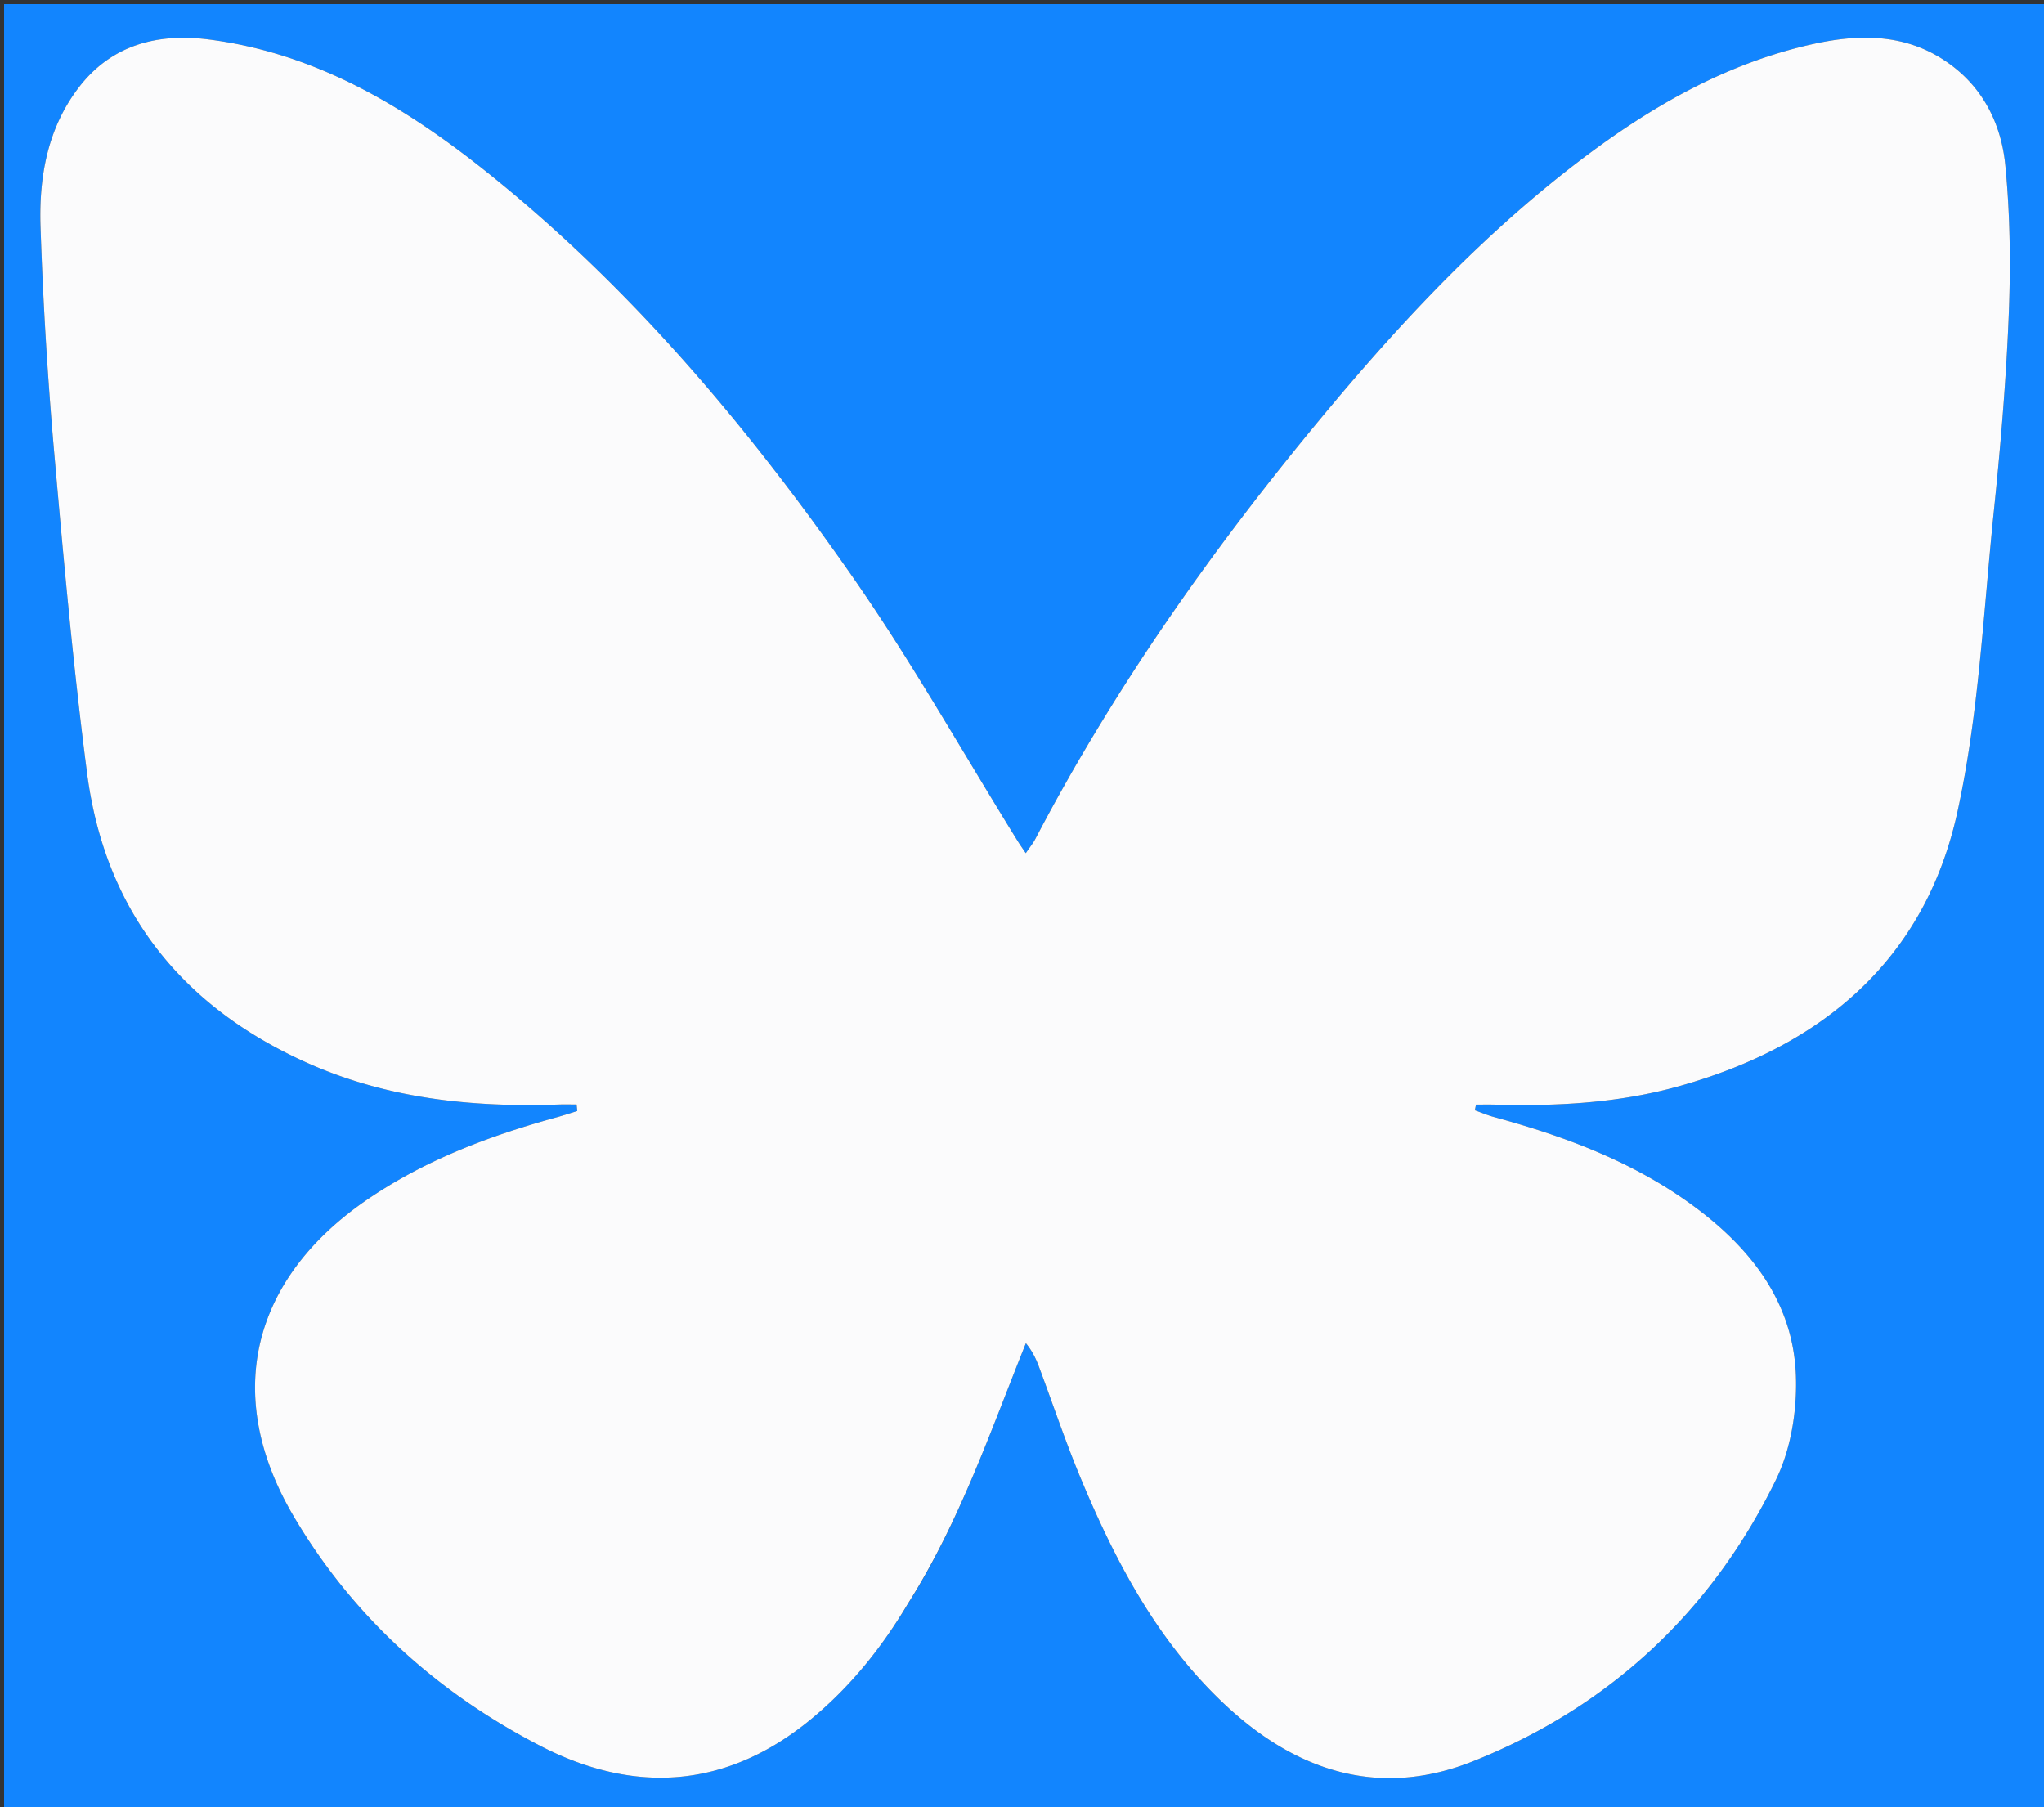 <svg xmlns="http://www.w3.org/2000/svg" viewBox="0 0 500 442" xml:space="preserve"><rect x="0" y="0" width="500" height="442" fill="#333333" stroke="none"/><path fill="#1285FE" d="M306 443H1V1h500v442H306m-83.644-51.098c12.412-19.717 19.883-41.704 28.595-63.346 1.67 2.057 2.518 3.949 3.243 5.887 3.357 8.973 6.392 18.079 10.072 26.917 8.67 20.829 19.122 40.622 36.005 56.174 17.388 16.017 37.528 22.27 60.056 13.284 33.397-13.32 58.35-36.61 74.115-68.891 3.689-7.553 5.183-17.024 4.869-25.508-.643-17.379-10.413-30.369-23.985-40.633-14.925-11.287-32.053-17.707-49.89-22.565-1.584-.432-3.108-1.088-4.66-1.64l.292-1.39c1.544 0 3.089-.038 4.631.005 15.177.423 30.248-.384 44.953-4.49 35.158-9.814 60.301-30.949 68.21-67.269 5.198-23.875 6.312-48.665 8.84-73.088 1.66-16.03 3.031-32.12 3.678-48.216.491-12.246.352-24.615-.847-36.798-.917-9.32-4.896-17.955-12.715-24.015-10.334-8.009-22.058-8.24-34.138-5.589-21.333 4.68-39.767 15.303-56.936 28.338-22.674 17.213-42.184 37.691-60.432 59.407-27.87 33.164-52.923 68.272-73.056 106.74-.564 1.078-1.358 2.034-2.333 3.471-.884-1.315-1.436-2.084-1.934-2.887-13.383-21.568-25.852-43.773-40.34-64.572-25.365-36.417-53.813-70.34-88.591-98.357-20.358-16.4-42.374-29.823-68.99-33.219-12.523-1.598-23.88 1.277-31.944 11.93-7.587 10.022-9.611 21.87-9.207 33.942a1015.331 1015.331 0 0 0 3.303 54.753c2.309 26.3 4.677 52.619 8.071 78.794 4.344 33.506 22.884 56.938 53.568 70.781 19.662 8.87 40.496 11.046 61.79 10.318 1.464-.05 2.931-.007 4.397-.007l.164 1.598c-1.659.508-3.306 1.058-4.978 1.517-16.36 4.49-32.096 10.405-46.233 20.03-28.435 19.358-35.613 47.891-18.235 77.455 14.476 24.625 35.213 43.325 60.565 56.367 23.064 11.864 45.486 10.277 65.938-6.505 9.591-7.871 17.333-17.442 24.089-28.723z"/><path fill="#FBFBFC" d="M222.136 392.193c-6.536 10.99-14.278 20.56-23.87 28.432-20.451 16.782-42.873 18.37-65.937 6.505-25.352-13.042-46.09-31.742-60.565-56.367-17.378-29.564-10.2-58.097 18.235-77.456 14.137-9.624 29.874-15.54 46.233-20.029 1.672-.459 3.32-1.01 4.978-1.517l-.164-1.598c-1.466 0-2.933-.043-4.398.007-21.293.728-42.127-1.447-61.789-10.318-30.684-13.843-49.224-37.275-53.568-70.781-3.394-26.175-5.762-52.494-8.071-78.794a1015.331 1015.331 0 0 1-3.303-54.753c-.404-12.071 1.62-23.92 9.207-33.942 8.064-10.653 19.42-13.528 31.943-11.93 26.617 3.396 48.633 16.82 68.99 33.22 34.779 28.015 63.227 61.94 88.593 98.356 14.487 20.8 26.956 43.004 40.34 64.572.497.803 1.05 1.572 1.933 2.887.975-1.437 1.769-2.393 2.333-3.47 20.133-38.47 45.187-73.577 73.056-106.741 18.248-21.716 37.758-42.194 60.432-59.407 17.17-13.035 35.603-23.658 56.936-28.338 12.08-2.65 23.804-2.42 34.138 5.589 7.82 6.06 11.798 14.696 12.715 24.015 1.199 12.183 1.338 24.552.847 36.798-.647 16.097-2.019 32.186-3.678 48.216-2.528 24.423-3.642 49.213-8.84 73.088-7.909 36.32-33.052 57.455-68.21 67.27-14.705 4.105-29.776 4.912-44.953 4.49-1.542-.044-3.087-.007-4.63-.007l-.293 1.391c1.552.552 3.076 1.208 4.66 1.64 17.837 4.858 34.965 11.278 49.89 22.565 13.572 10.264 23.342 23.254 23.985 40.633.314 8.484-1.18 17.955-4.869 25.508-15.765 32.28-40.718 55.57-74.115 68.891-22.528 8.986-42.668 2.733-60.056-13.284-16.883-15.552-27.335-35.345-36.005-56.174-3.68-8.838-6.715-17.944-10.072-26.917-.725-1.938-1.573-3.83-3.243-5.887-8.712 21.642-16.183 43.629-28.815 63.637z"/></svg>

